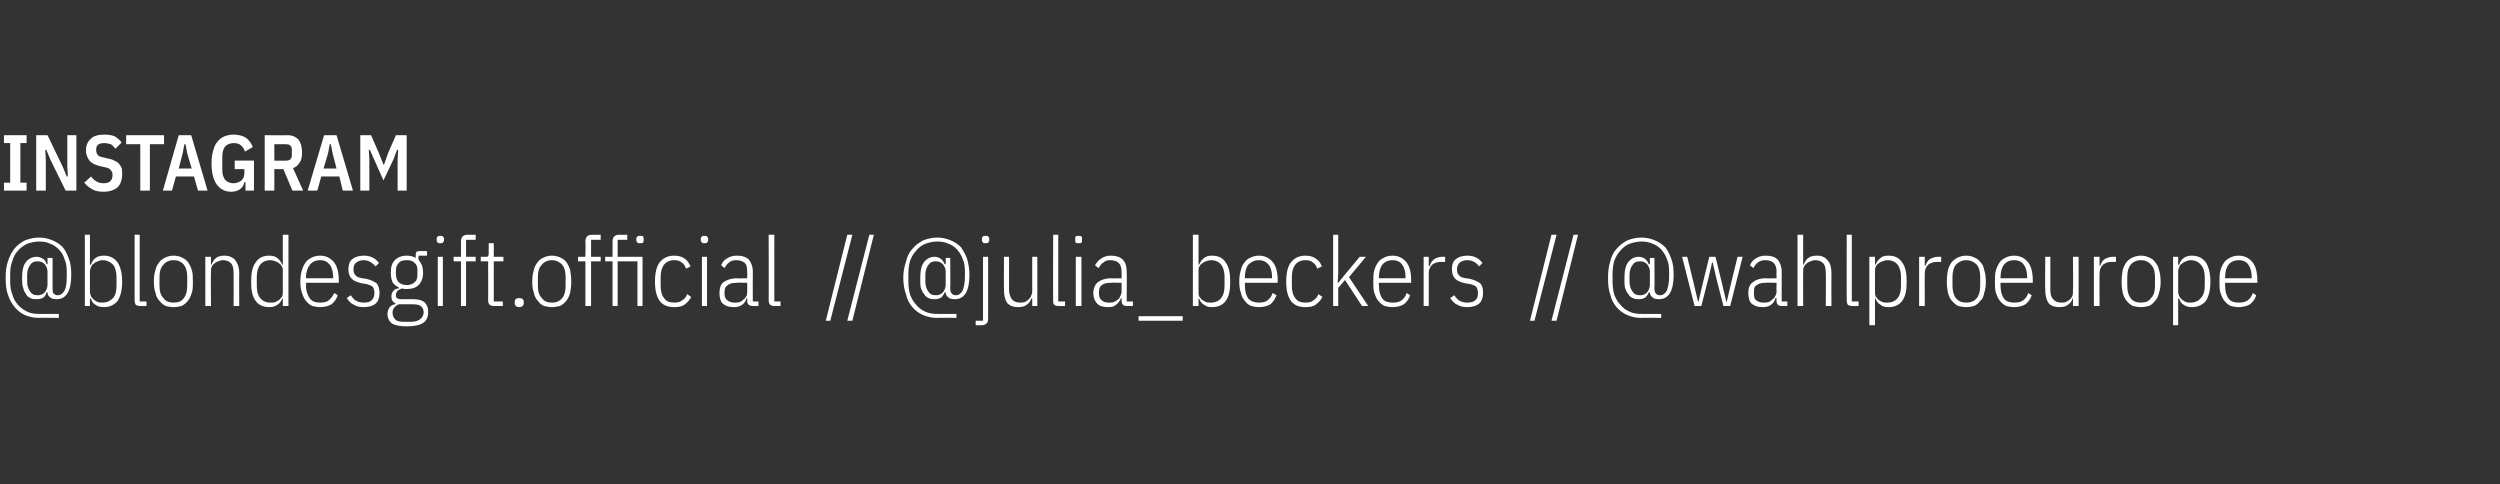<?xml version="1.0" standalone="no"?><!DOCTYPE svg PUBLIC "-//W3C//DTD SVG 1.1//EN" "http://www.w3.org/Graphics/SVG/1.1/DTD/svg11.dtd"><svg xmlns="http://www.w3.org/2000/svg" version="1.1" width="442px" height="85.6px" viewBox="0 -6 442 85.6" style="top:-6px"><rect x="0" y="-6" width="442" height="85.6" fill="#333333" stroke="none"/>  <desc>Instagram @blondesgift.official // @julia_beckers // @wahlproeurope</desc>  <defs/>  <g id="Polygon72462">    <path d="M 10.4 50.2 C 10.4 50.2 6.8 50.16 6.8 50.2 C 5.9 50.2 5.1 50 4.4 49.7 C 3.7 49.4 3.1 48.9 2.6 48.3 C 2.1 47.7 1.7 47 1.4 46.1 C 1.1 45.3 1 44.3 1 43.1 C 1 42 1.1 41.1 1.4 40.2 C 1.7 39.3 2.1 38.5 2.6 37.9 C 3.1 37.3 3.7 36.9 4.4 36.5 C 5.2 36.2 6 36 6.9 36 C 7.8 36 8.6 36.2 9.3 36.5 C 10 36.8 10.6 37.2 11.1 37.7 C 11.6 38.3 11.9 39 12.2 39.8 C 12.5 40.6 12.6 41.5 12.6 42.6 C 12.6 45.5 11.7 46.9 10 46.9 C 9.5 46.9 9.1 46.8 8.9 46.6 C 8.6 46.4 8.4 46.1 8.4 45.7 C 8.4 45.7 8.2 45.7 8.2 45.7 C 8.2 46 8 46.3 7.7 46.6 C 7.3 46.8 7 46.9 6.5 46.9 C 6.1 46.9 5.7 46.9 5.4 46.7 C 5.1 46.6 4.8 46.4 4.6 46 C 4.4 45.7 4.2 45.4 4.1 44.9 C 3.9 44.4 3.9 43.8 3.9 43.2 C 3.9 41.9 4.1 40.9 4.6 40.3 C 5.1 39.7 5.7 39.4 6.5 39.4 C 7 39.4 7.3 39.6 7.7 39.8 C 8 40.1 8.2 40.4 8.2 40.7 C 8.25 40.74 8.4 40.7 8.4 40.7 L 8.4 39.6 L 9.3 39.6 C 9.3 39.6 9.27 45 9.3 45 C 9.3 45.4 9.3 45.8 9.5 45.9 C 9.7 46.1 9.9 46.2 10.2 46.2 C 10.7 46.2 11.1 45.9 11.4 45.4 C 11.7 44.8 11.8 44 11.8 43 C 11.8 43 11.8 42 11.8 42 C 11.8 41.2 11.7 40.4 11.4 39.8 C 11.2 39.1 10.9 38.6 10.4 38.1 C 10 37.7 9.5 37.3 8.9 37.1 C 8.3 36.8 7.6 36.7 6.9 36.7 C 6.1 36.7 5.4 36.9 4.8 37.1 C 4.2 37.4 3.6 37.8 3.2 38.3 C 2.7 38.8 2.4 39.4 2.2 40.1 C 1.9 40.8 1.8 41.6 1.8 42.5 C 1.8 42.5 1.8 43.7 1.8 43.7 C 1.8 44.6 1.9 45.4 2.2 46.1 C 2.4 46.8 2.7 47.4 3.2 47.9 C 3.6 48.4 4.2 48.8 4.8 49.1 C 5.4 49.4 6.1 49.5 6.9 49.5 C 6.89 49.5 10.4 49.5 10.4 49.5 L 10.4 50.2 Z M 6.7 46.2 C 7.2 46.2 7.6 46 7.9 45.7 C 8.2 45.3 8.4 44.9 8.4 44.3 C 8.4 44.3 8.4 42 8.4 42 C 8.4 41.5 8.2 41.1 7.9 40.7 C 7.6 40.4 7.2 40.2 6.7 40.2 C 6 40.2 5.6 40.4 5.3 40.9 C 5 41.3 4.8 41.9 4.8 42.6 C 4.8 42.6 4.8 43.8 4.8 43.8 C 4.8 44.5 5 45.1 5.3 45.5 C 5.6 46 6 46.2 6.7 46.2 Z M 15 35.5 L 15.9 35.5 L 15.9 40.8 C 15.9 40.8 16.08 40.78 16.1 40.8 C 16.2 40.3 16.5 39.9 16.9 39.6 C 17.3 39.3 17.8 39.2 18.4 39.2 C 19.4 39.2 20.2 39.6 20.8 40.4 C 21.3 41.2 21.6 42.3 21.6 43.8 C 21.6 45.3 21.3 46.4 20.8 47.2 C 20.2 47.9 19.4 48.3 18.4 48.3 C 17.8 48.3 17.3 48.2 16.9 47.9 C 16.5 47.7 16.2 47.3 16.1 46.8 C 16.08 46.76 15.9 46.8 15.9 46.8 L 15.9 48.1 L 15 48.1 L 15 35.5 Z M 18.1 47.5 C 18.9 47.5 19.5 47.2 20 46.7 C 20.4 46.2 20.6 45.5 20.6 44.5 C 20.6 44.5 20.6 43 20.6 43 C 20.6 42.1 20.4 41.3 20 40.8 C 19.5 40.3 18.9 40 18.1 40 C 17.8 40 17.5 40.1 17.3 40.2 C 17 40.3 16.8 40.4 16.6 40.6 C 16.4 40.7 16.2 40.9 16.1 41.2 C 16 41.4 15.9 41.7 15.9 42 C 15.9 42 15.9 45.6 15.9 45.6 C 15.9 45.9 16 46.1 16.1 46.4 C 16.2 46.6 16.4 46.8 16.6 47 C 16.8 47.1 17 47.3 17.3 47.4 C 17.5 47.5 17.8 47.5 18.1 47.5 Z M 24.8 48.1 C 24.4 48.1 24.2 48 24 47.9 C 23.9 47.7 23.8 47.5 23.8 47.1 C 23.8 47.13 23.8 35.5 23.8 35.5 L 24.7 35.5 L 24.7 47.3 L 25.9 47.3 L 25.9 48.1 C 25.9 48.1 24.79 48.12 24.8 48.1 Z M 30.7 48.3 C 30.2 48.3 29.7 48.2 29.3 48.1 C 28.9 47.9 28.5 47.6 28.2 47.2 C 27.9 46.9 27.6 46.4 27.5 45.8 C 27.3 45.3 27.2 44.6 27.2 43.8 C 27.2 43 27.3 42.3 27.5 41.7 C 27.6 41.1 27.9 40.7 28.2 40.3 C 28.5 39.9 28.9 39.7 29.3 39.5 C 29.7 39.3 30.2 39.2 30.7 39.2 C 31.2 39.2 31.7 39.3 32.1 39.5 C 32.5 39.7 32.9 39.9 33.2 40.3 C 33.5 40.7 33.7 41.1 33.9 41.7 C 34.1 42.3 34.1 43 34.1 43.8 C 34.1 44.6 34.1 45.3 33.9 45.8 C 33.7 46.4 33.5 46.9 33.2 47.2 C 32.9 47.6 32.5 47.9 32.1 48.1 C 31.7 48.2 31.2 48.3 30.7 48.3 Z M 30.7 47.5 C 31.5 47.5 32.1 47.3 32.5 46.7 C 32.9 46.2 33.1 45.5 33.1 44.5 C 33.1 44.5 33.1 43 33.1 43 C 33.1 42 32.9 41.3 32.5 40.8 C 32.1 40.3 31.5 40 30.7 40 C 29.9 40 29.3 40.3 28.9 40.8 C 28.4 41.3 28.2 42 28.2 43 C 28.2 43 28.2 44.5 28.2 44.5 C 28.2 45.5 28.4 46.2 28.9 46.7 C 29.3 47.3 29.9 47.5 30.7 47.5 Z M 36.3 48.1 L 36.3 39.4 L 37.3 39.4 L 37.3 40.8 C 37.3 40.8 37.4 40.78 37.4 40.8 C 37.6 40.3 37.8 39.9 38.2 39.6 C 38.6 39.3 39.1 39.2 39.7 39.2 C 40.5 39.2 41.2 39.5 41.6 40 C 42 40.5 42.3 41.3 42.3 42.3 C 42.26 42.31 42.3 48.1 42.3 48.1 L 41.3 48.1 C 41.3 48.1 41.33 42.34 41.3 42.3 C 41.3 41.6 41.2 41 40.9 40.6 C 40.5 40.2 40.1 40 39.4 40 C 39.1 40 38.8 40.1 38.6 40.2 C 38.3 40.3 38.1 40.4 37.9 40.6 C 37.7 40.7 37.5 41 37.4 41.2 C 37.3 41.5 37.3 41.8 37.3 42.1 C 37.26 42.07 37.3 48.1 37.3 48.1 L 36.3 48.1 Z M 50 46.8 C 50 46.8 49.88 46.76 49.9 46.8 C 49.7 47.3 49.4 47.7 49 47.9 C 48.6 48.2 48.2 48.3 47.6 48.3 C 46.5 48.3 45.7 47.9 45.2 47.2 C 44.6 46.4 44.4 45.3 44.4 43.8 C 44.4 42.3 44.6 41.2 45.2 40.4 C 45.7 39.6 46.5 39.2 47.6 39.2 C 48.2 39.2 48.6 39.3 49 39.6 C 49.4 39.9 49.7 40.3 49.9 40.8 C 49.88 40.78 50 40.8 50 40.8 L 50 35.5 L 51 35.5 L 51 48.1 L 50 48.1 L 50 46.8 Z M 47.8 47.5 C 48.1 47.5 48.4 47.5 48.7 47.4 C 48.9 47.3 49.2 47.1 49.4 47 C 49.6 46.8 49.7 46.6 49.9 46.4 C 50 46.1 50 45.9 50 45.6 C 50 45.6 50 42 50 42 C 50 41.7 50 41.4 49.9 41.2 C 49.7 40.9 49.6 40.7 49.4 40.6 C 49.2 40.4 48.9 40.3 48.7 40.2 C 48.4 40.1 48.1 40 47.8 40 C 47 40 46.4 40.3 46 40.8 C 45.6 41.3 45.4 42.1 45.4 43 C 45.4 43 45.4 44.5 45.4 44.5 C 45.4 45.5 45.6 46.2 46 46.7 C 46.4 47.2 47 47.5 47.8 47.5 Z M 56.6 48.3 C 56.1 48.3 55.6 48.2 55.2 48.1 C 54.8 47.9 54.4 47.6 54.1 47.2 C 53.8 46.9 53.6 46.4 53.4 45.8 C 53.2 45.3 53.1 44.6 53.1 43.8 C 53.1 43 53.2 42.3 53.4 41.7 C 53.6 41.1 53.8 40.7 54.1 40.3 C 54.4 39.9 54.8 39.7 55.2 39.5 C 55.6 39.3 56.1 39.2 56.6 39.2 C 57.6 39.2 58.4 39.6 59 40.3 C 59.6 41 59.9 42.1 59.9 43.7 C 59.89 43.7 59.9 44 59.9 44 L 54.1 44 C 54.1 44 54.14 44.55 54.1 44.5 C 54.1 45.5 54.4 46.2 54.8 46.8 C 55.2 47.3 55.8 47.5 56.6 47.5 C 57.2 47.5 57.8 47.4 58.1 47.1 C 58.5 46.8 58.8 46.4 59.1 45.8 C 59.1 45.8 59.7 46.2 59.7 46.2 C 59.5 46.9 59.1 47.4 58.6 47.8 C 58.1 48.1 57.4 48.3 56.6 48.3 Z M 56.6 40 C 55.8 40 55.2 40.3 54.8 40.8 C 54.4 41.3 54.1 42.1 54.1 43 C 54.14 43.02 54.1 43.2 54.1 43.2 L 58.9 43.2 C 58.9 43.2 58.89 43.02 58.9 43 C 58.9 42.1 58.7 41.3 58.3 40.8 C 57.9 40.3 57.4 40 56.6 40 Z M 64.3 48.3 C 63.6 48.3 63.1 48.2 62.6 47.9 C 62.1 47.7 61.7 47.3 61.3 46.7 C 61.3 46.7 62 46.2 62 46.2 C 62.3 46.6 62.6 47 63 47.2 C 63.4 47.4 63.8 47.5 64.3 47.5 C 64.9 47.5 65.4 47.4 65.7 47.1 C 66 46.8 66.2 46.4 66.2 45.8 C 66.2 45.4 66.1 45 65.9 44.7 C 65.6 44.5 65.2 44.3 64.7 44.2 C 64.7 44.2 64 44.1 64 44.1 C 63.2 43.9 62.6 43.7 62.2 43.3 C 61.8 42.9 61.6 42.4 61.6 41.6 C 61.6 40.8 61.8 40.2 62.3 39.8 C 62.8 39.4 63.5 39.2 64.3 39.2 C 64.9 39.2 65.4 39.3 65.8 39.5 C 66.3 39.7 66.7 40.1 67 40.5 C 67 40.5 66.4 41.1 66.4 41.1 C 65.8 40.4 65.1 40 64.3 40 C 63.7 40 63.3 40.2 63 40.4 C 62.6 40.7 62.5 41.1 62.5 41.6 C 62.5 42.1 62.6 42.5 62.9 42.7 C 63.1 43 63.5 43.1 64.1 43.2 C 64.1 43.2 64.8 43.3 64.8 43.3 C 65.6 43.5 66.2 43.8 66.6 44.1 C 66.9 44.5 67.1 45 67.1 45.8 C 67.1 46.6 66.9 47.2 66.4 47.7 C 65.9 48.1 65.2 48.3 64.3 48.3 Z M 75.7 49.1 C 75.7 50.1 75.4 50.7 74.8 51.1 C 74.2 51.5 73.2 51.7 71.9 51.7 C 70.7 51.7 69.8 51.5 69.3 51.2 C 68.8 50.8 68.5 50.2 68.5 49.5 C 68.5 49 68.7 48.6 68.9 48.3 C 69.2 48 69.5 47.8 69.9 47.8 C 69.9 47.8 69.9 47.6 69.9 47.6 C 69.4 47.4 69.2 47 69.2 46.4 C 69.2 46 69.3 45.7 69.5 45.5 C 69.7 45.2 70 45 70.5 45 C 70.5 45 70.5 44.8 70.5 44.8 C 70 44.6 69.7 44.3 69.4 43.9 C 69.2 43.4 69.1 42.9 69.1 42.2 C 69.1 41.2 69.3 40.5 69.8 40 C 70.3 39.5 71 39.2 71.9 39.2 C 72.5 39.2 73 39.3 73.5 39.6 C 73.5 39.6 73.5 39.1 73.5 39.1 C 73.5 38.8 73.5 38.6 73.7 38.5 C 73.8 38.4 73.9 38.4 74.2 38.4 C 74.2 38.36 75.5 38.4 75.5 38.4 L 75.5 39.2 L 74 39.2 C 74 39.2 73.97 39.92 74 39.9 C 74.2 40.2 74.4 40.5 74.6 40.9 C 74.7 41.2 74.8 41.7 74.8 42.2 C 74.8 43.2 74.5 43.9 74 44.4 C 73.5 44.9 72.8 45.1 71.9 45.1 C 71.6 45.1 71.4 45.1 71.1 45 C 70.7 45.1 70.4 45.3 70.2 45.5 C 70.1 45.7 70 45.9 70 46.1 C 70 46.4 70 46.6 70.2 46.7 C 70.4 46.9 70.7 46.9 71.1 46.9 C 71.1 46.9 73.1 46.9 73.1 46.9 C 74 46.9 74.7 47.1 75.1 47.5 C 75.5 47.9 75.7 48.4 75.7 49.1 Z M 74.9 49.2 C 74.9 48.7 74.7 48.4 74.5 48.2 C 74.2 47.9 73.7 47.8 73 47.8 C 73 47.8 70.5 47.8 70.5 47.8 C 69.8 48.1 69.4 48.6 69.4 49.3 C 69.4 49.8 69.6 50.2 69.9 50.5 C 70.2 50.8 70.8 50.9 71.4 50.9 C 71.4 50.9 72.4 50.9 72.4 50.9 C 73.2 50.9 73.8 50.8 74.2 50.5 C 74.6 50.2 74.9 49.8 74.9 49.2 Z M 71.9 44.4 C 72.5 44.4 73 44.2 73.3 43.9 C 73.7 43.6 73.8 43.1 73.8 42.5 C 73.8 42.5 73.8 41.8 73.8 41.8 C 73.8 41.2 73.7 40.8 73.3 40.5 C 73 40.1 72.5 40 71.9 40 C 71.3 40 70.8 40.1 70.5 40.5 C 70.2 40.8 70 41.2 70 41.8 C 70 41.8 70 42.5 70 42.5 C 70 43.1 70.2 43.6 70.5 43.9 C 70.8 44.2 71.3 44.4 71.9 44.4 Z M 77.8 37 C 77.6 37 77.5 37 77.4 36.9 C 77.3 36.8 77.2 36.6 77.2 36.5 C 77.2 36.5 77.2 36.2 77.2 36.2 C 77.2 36 77.3 35.9 77.4 35.8 C 77.5 35.7 77.6 35.7 77.8 35.7 C 78.1 35.7 78.2 35.7 78.3 35.8 C 78.4 35.9 78.5 36 78.5 36.2 C 78.5 36.2 78.5 36.5 78.5 36.5 C 78.5 36.6 78.4 36.8 78.3 36.9 C 78.2 37 78.1 37 77.8 37 Z M 77.4 39.4 L 78.3 39.4 L 78.3 48.1 L 77.4 48.1 L 77.4 39.4 Z M 81.5 40.2 L 80.2 40.2 L 80.2 39.4 L 81.5 39.4 C 81.5 39.4 81.5 36.73 81.5 36.7 C 81.5 36.3 81.6 36 81.8 35.8 C 82 35.6 82.3 35.5 82.7 35.5 C 82.69 35.54 84.1 35.5 84.1 35.5 L 84.1 36.4 L 82.4 36.4 L 82.4 39.4 L 84.1 39.4 L 84.1 40.2 L 82.4 40.2 L 82.4 48.1 L 81.5 48.1 L 81.5 40.2 Z M 87.3 48.1 C 87 48.1 86.7 48 86.6 47.9 C 86.4 47.7 86.3 47.5 86.3 47.1 C 86.33 47.13 86.3 40.2 86.3 40.2 L 85 40.2 L 85 39.4 C 85 39.4 85.88 39.42 85.9 39.4 C 86.1 39.4 86.2 39.4 86.3 39.3 C 86.4 39.1 86.4 39 86.4 38.8 C 86.41 38.77 86.4 37 86.4 37 L 87.3 37 L 87.3 39.4 L 89 39.4 L 89 40.2 L 87.3 40.2 L 87.3 47.3 L 88.9 47.3 L 88.9 48.1 C 88.9 48.1 87.33 48.12 87.3 48.1 Z M 92.6 47.6 C 92.6 48 92.3 48.3 91.8 48.3 C 91.3 48.3 91 48 91 47.6 C 91 47.6 91 47.4 91 47.4 C 91 46.9 91.3 46.7 91.8 46.7 C 92.3 46.7 92.6 46.9 92.6 47.4 C 92.6 47.37 92.6 47.6 92.6 47.6 C 92.6 47.6 92.6 47.59 92.6 47.6 Z M 97.6 48.3 C 97.1 48.3 96.6 48.2 96.2 48.1 C 95.7 47.9 95.4 47.6 95.1 47.2 C 94.8 46.9 94.5 46.4 94.4 45.8 C 94.2 45.3 94.1 44.6 94.1 43.8 C 94.1 43 94.2 42.3 94.4 41.7 C 94.5 41.1 94.8 40.7 95.1 40.3 C 95.4 39.9 95.7 39.7 96.2 39.5 C 96.6 39.3 97.1 39.2 97.6 39.2 C 98.1 39.2 98.5 39.3 99 39.5 C 99.4 39.7 99.8 39.9 100.1 40.3 C 100.4 40.7 100.6 41.1 100.8 41.7 C 100.9 42.3 101 43 101 43.8 C 101 44.6 100.9 45.3 100.8 45.8 C 100.6 46.4 100.4 46.9 100.1 47.2 C 99.8 47.6 99.4 47.9 99 48.1 C 98.5 48.2 98.1 48.3 97.6 48.3 Z M 97.6 47.5 C 98.3 47.5 98.9 47.3 99.4 46.7 C 99.8 46.2 100 45.5 100 44.5 C 100 44.5 100 43 100 43 C 100 42 99.8 41.3 99.4 40.8 C 98.9 40.3 98.3 40 97.6 40 C 96.8 40 96.2 40.3 95.8 40.8 C 95.3 41.3 95.1 42 95.1 43 C 95.1 43 95.1 44.5 95.1 44.5 C 95.1 45.5 95.3 46.2 95.8 46.7 C 96.2 47.3 96.8 47.5 97.6 47.5 Z M 103.5 40.2 L 102.2 40.2 L 102.2 39.4 L 103.5 39.4 C 103.5 39.4 103.55 36.73 103.5 36.7 C 103.5 36.3 103.6 36 103.8 35.8 C 104 35.6 104.3 35.5 104.7 35.5 C 104.74 35.54 106.2 35.5 106.2 35.5 L 106.2 36.4 L 104.5 36.4 L 104.5 39.4 L 106.2 39.4 L 106.2 40.2 L 104.5 40.2 L 104.5 48.1 L 103.5 48.1 L 103.5 40.2 Z M 108.3 40.2 L 107 40.2 L 107 39.4 L 108.3 39.4 C 108.3 39.4 108.31 36.73 108.3 36.7 C 108.3 36.3 108.4 36 108.6 35.8 C 108.8 35.6 109.1 35.5 109.5 35.5 C 109.5 35.54 110.9 35.5 110.9 35.5 L 110.9 36.4 L 109.2 36.4 L 109.2 39.4 L 113.6 39.4 L 113.6 48.1 L 112.7 48.1 L 112.7 40.2 L 109.2 40.2 L 109.2 48.1 L 108.3 48.1 L 108.3 40.2 Z M 113.2 37 C 112.9 37 112.8 37 112.7 36.9 C 112.6 36.8 112.5 36.6 112.5 36.5 C 112.5 36.5 112.5 36.2 112.5 36.2 C 112.5 36 112.6 35.9 112.7 35.8 C 112.8 35.7 112.9 35.7 113.2 35.7 C 113.4 35.7 113.6 35.7 113.7 35.8 C 113.7 35.9 113.8 36 113.8 36.2 C 113.8 36.2 113.8 36.5 113.8 36.5 C 113.8 36.6 113.7 36.8 113.7 36.9 C 113.6 37 113.4 37 113.2 37 Z M 119.2 48.3 C 118.1 48.3 117.3 48 116.7 47.3 C 116.1 46.5 115.8 45.4 115.8 43.8 C 115.8 42.2 116.1 41 116.7 40.3 C 117.3 39.6 118.1 39.2 119.2 39.2 C 120 39.2 120.6 39.4 121 39.7 C 121.5 40 121.8 40.5 122.1 41.1 C 122.1 41.1 121.3 41.5 121.3 41.5 C 121.1 41 120.9 40.6 120.5 40.4 C 120.2 40.1 119.8 40 119.2 40 C 118.4 40 117.8 40.3 117.4 40.8 C 117 41.3 116.8 42 116.8 43 C 116.8 43 116.8 44.5 116.8 44.5 C 116.8 45.5 117 46.2 117.4 46.7 C 117.8 47.3 118.4 47.5 119.2 47.5 C 119.8 47.5 120.3 47.4 120.6 47.1 C 121 46.9 121.3 46.5 121.5 46 C 121.5 46 122.2 46.5 122.2 46.5 C 121.9 47.1 121.5 47.5 121.1 47.8 C 120.6 48.2 120 48.3 119.2 48.3 Z M 124.5 37 C 124.3 37 124.2 37 124.1 36.9 C 124 36.8 123.9 36.6 123.9 36.5 C 123.9 36.5 123.9 36.2 123.9 36.2 C 123.9 36 124 35.9 124.1 35.8 C 124.2 35.7 124.3 35.7 124.5 35.7 C 124.8 35.7 124.9 35.7 125 35.8 C 125.1 35.9 125.2 36 125.2 36.2 C 125.2 36.2 125.2 36.5 125.2 36.5 C 125.2 36.6 125.1 36.8 125 36.9 C 124.9 37 124.8 37 124.5 37 Z M 124.1 39.4 L 125 39.4 L 125 48.1 L 124.1 48.1 L 124.1 39.4 Z M 133.1 48.1 C 132.5 48.1 132.1 47.8 132.1 47.2 C 132.14 47.2 132.1 46.7 132.1 46.7 C 132.1 46.7 132 46.73 132 46.7 C 131.9 47.2 131.6 47.6 131.2 47.9 C 130.8 48.2 130.3 48.3 129.7 48.3 C 128.9 48.3 128.3 48.1 127.8 47.7 C 127.4 47.3 127.2 46.7 127.2 45.8 C 127.2 45 127.4 44.3 127.9 43.9 C 128.5 43.5 129.2 43.2 130.3 43.2 C 130.25 43.24 132.1 43.2 132.1 43.2 C 132.1 43.2 132.14 42.08 132.1 42.1 C 132.1 41.3 132 40.8 131.7 40.5 C 131.3 40.2 130.9 40 130.2 40 C 129.7 40 129.2 40.1 128.9 40.4 C 128.6 40.6 128.3 41 128.1 41.4 C 128.1 41.4 127.5 40.9 127.5 40.9 C 127.7 40.4 128 40 128.5 39.7 C 129 39.4 129.5 39.2 130.2 39.2 C 131.2 39.2 131.9 39.4 132.4 39.9 C 132.8 40.4 133.1 41.1 133.1 42 C 133.07 42 133.1 47.3 133.1 47.3 L 134.1 47.3 L 134.1 48.1 C 134.1 48.1 133.07 48.12 133.1 48.1 Z M 129.9 47.5 C 130.2 47.5 130.5 47.5 130.8 47.4 C 131.1 47.3 131.3 47.1 131.5 46.9 C 131.7 46.8 131.9 46.5 132 46.3 C 132.1 46.1 132.1 45.8 132.1 45.5 C 132.14 45.49 132.1 44 132.1 44 C 132.1 44 130.24 43.95 130.2 44 C 129.6 44 129 44.1 128.7 44.4 C 128.3 44.6 128.1 45 128.1 45.5 C 128.1 45.5 128.1 46 128.1 46 C 128.1 46.5 128.3 46.9 128.6 47.1 C 129 47.4 129.4 47.5 129.9 47.5 Z M 136.9 48.1 C 136.6 48.1 136.3 48 136.2 47.9 C 136 47.7 135.9 47.5 135.9 47.1 C 135.93 47.13 135.9 35.5 135.9 35.5 L 136.9 35.5 L 136.9 47.3 L 138 47.3 L 138 48.1 C 138 48.1 136.92 48.12 136.9 48.1 Z M 146 50.7 L 149.8 35.5 L 150.7 35.5 L 146.8 50.7 L 146 50.7 Z M 149.8 50.7 L 153.7 35.5 L 154.5 35.5 L 150.7 50.7 L 149.8 50.7 Z M 169.1 50.2 C 169.1 50.2 165.58 50.16 165.6 50.2 C 164.7 50.2 163.9 50 163.2 49.7 C 162.5 49.4 161.8 48.9 161.3 48.3 C 160.8 47.7 160.4 47 160.2 46.1 C 159.9 45.3 159.7 44.3 159.7 43.1 C 159.7 42 159.9 41.1 160.2 40.2 C 160.4 39.3 160.8 38.5 161.4 37.9 C 161.9 37.3 162.5 36.9 163.2 36.5 C 164 36.2 164.8 36 165.7 36 C 166.6 36 167.4 36.2 168.1 36.5 C 168.8 36.8 169.4 37.2 169.9 37.7 C 170.3 38.3 170.7 39 171 39.8 C 171.2 40.6 171.4 41.5 171.4 42.6 C 171.4 45.5 170.5 46.9 168.8 46.9 C 168.3 46.9 167.9 46.8 167.7 46.6 C 167.4 46.4 167.2 46.1 167.2 45.7 C 167.2 45.7 167 45.7 167 45.7 C 166.9 46 166.7 46.3 166.4 46.6 C 166.1 46.8 165.7 46.9 165.3 46.9 C 164.9 46.9 164.5 46.9 164.2 46.7 C 163.9 46.6 163.6 46.4 163.4 46 C 163.1 45.7 163 45.4 162.8 44.9 C 162.7 44.4 162.7 43.8 162.7 43.2 C 162.7 41.9 162.9 40.9 163.4 40.3 C 163.9 39.7 164.5 39.4 165.3 39.4 C 165.7 39.4 166.1 39.6 166.4 39.8 C 166.7 40.1 166.9 40.4 167 40.7 C 167.02 40.74 167.2 40.7 167.2 40.7 L 167.2 39.6 L 168 39.6 C 168 39.6 168.04 45 168 45 C 168 45.4 168.1 45.8 168.3 45.9 C 168.4 46.1 168.7 46.2 169 46.2 C 169.5 46.2 169.9 45.9 170.2 45.4 C 170.4 44.8 170.6 44 170.6 43 C 170.6 43 170.6 42 170.6 42 C 170.6 41.2 170.5 40.4 170.2 39.8 C 170 39.1 169.6 38.6 169.2 38.1 C 168.8 37.7 168.3 37.3 167.7 37.1 C 167.1 36.8 166.4 36.7 165.7 36.7 C 164.9 36.7 164.2 36.9 163.6 37.1 C 162.9 37.4 162.4 37.8 162 38.3 C 161.5 38.8 161.2 39.4 160.9 40.1 C 160.7 40.8 160.6 41.6 160.6 42.5 C 160.6 42.5 160.6 43.7 160.6 43.7 C 160.6 44.6 160.7 45.4 160.9 46.1 C 161.2 46.8 161.5 47.4 162 47.9 C 162.4 48.4 162.9 48.8 163.6 49.1 C 164.2 49.4 164.9 49.5 165.7 49.5 C 165.66 49.5 169.1 49.5 169.1 49.5 L 169.1 50.2 Z M 165.5 46.2 C 166 46.2 166.4 46 166.7 45.7 C 167 45.3 167.2 44.9 167.2 44.3 C 167.2 44.3 167.2 42 167.2 42 C 167.2 41.5 167 41.1 166.7 40.7 C 166.4 40.4 166 40.2 165.5 40.2 C 164.8 40.2 164.4 40.4 164.1 40.9 C 163.8 41.3 163.6 41.9 163.6 42.6 C 163.6 42.6 163.6 43.8 163.6 43.8 C 163.6 44.5 163.8 45.1 164.1 45.5 C 164.4 46 164.8 46.2 165.5 46.2 Z M 173.8 39.4 L 174.7 39.4 C 174.7 39.4 174.71 50.33 174.7 50.3 C 174.7 50.7 174.6 51.1 174.4 51.2 C 174.2 51.4 173.9 51.5 173.5 51.5 C 173.5 51.52 172.5 51.5 172.5 51.5 L 172.5 50.7 L 173.8 50.7 L 173.8 39.4 Z M 174.2 37 C 174 37 173.9 37 173.8 36.9 C 173.7 36.8 173.6 36.6 173.6 36.5 C 173.6 36.5 173.6 36.2 173.6 36.2 C 173.6 36 173.7 35.9 173.8 35.8 C 173.9 35.7 174 35.7 174.2 35.7 C 174.5 35.7 174.6 35.7 174.7 35.8 C 174.8 35.9 174.9 36 174.9 36.2 C 174.9 36.2 174.9 36.5 174.9 36.5 C 174.9 36.6 174.8 36.8 174.7 36.9 C 174.6 37 174.5 37 174.2 37 Z M 182.5 46.8 C 182.5 46.8 182.34 46.76 182.3 46.8 C 182.2 47.3 181.9 47.6 181.5 47.9 C 181.1 48.2 180.6 48.3 180 48.3 C 179.2 48.3 178.6 48.1 178.1 47.6 C 177.7 47 177.5 46.3 177.5 45.2 C 177.48 45.23 177.5 39.4 177.5 39.4 L 178.4 39.4 C 178.4 39.4 178.41 45.19 178.4 45.2 C 178.4 45.9 178.6 46.5 178.9 46.9 C 179.2 47.3 179.7 47.5 180.3 47.5 C 180.6 47.5 180.9 47.5 181.2 47.4 C 181.4 47.3 181.7 47.1 181.8 47 C 182 46.8 182.2 46.6 182.3 46.3 C 182.4 46.1 182.5 45.8 182.5 45.5 C 182.48 45.46 182.5 39.4 182.5 39.4 L 183.4 39.4 L 183.4 48.1 L 182.5 48.1 L 182.5 46.8 Z M 187.2 48.1 C 186.8 48.1 186.5 48 186.4 47.9 C 186.2 47.7 186.2 47.5 186.2 47.1 C 186.16 47.13 186.2 35.5 186.2 35.5 L 187.1 35.5 L 187.1 47.3 L 188.3 47.3 L 188.3 48.1 C 188.3 48.1 187.15 48.12 187.2 48.1 Z M 190.7 37 C 190.5 37 190.3 37 190.2 36.9 C 190.1 36.8 190.1 36.6 190.1 36.5 C 190.1 36.5 190.1 36.2 190.1 36.2 C 190.1 36 190.1 35.9 190.2 35.8 C 190.3 35.7 190.5 35.7 190.7 35.7 C 190.9 35.7 191.1 35.7 191.2 35.8 C 191.3 35.9 191.3 36 191.3 36.2 C 191.3 36.2 191.3 36.5 191.3 36.5 C 191.3 36.6 191.3 36.8 191.2 36.9 C 191.1 37 190.9 37 190.7 37 Z M 190.2 39.4 L 191.2 39.4 L 191.2 48.1 L 190.2 48.1 L 190.2 39.4 Z M 199.2 48.1 C 198.6 48.1 198.3 47.8 198.3 47.2 C 198.3 47.2 198.3 46.7 198.3 46.7 C 198.3 46.7 198.17 46.73 198.2 46.7 C 198 47.2 197.7 47.6 197.3 47.9 C 197 48.2 196.5 48.3 195.9 48.3 C 195 48.3 194.4 48.1 194 47.7 C 193.6 47.3 193.3 46.7 193.3 45.8 C 193.3 45 193.6 44.3 194.1 43.9 C 194.6 43.5 195.4 43.2 196.4 43.2 C 196.41 43.24 198.3 43.2 198.3 43.2 C 198.3 43.2 198.3 42.08 198.3 42.1 C 198.3 41.3 198.1 40.8 197.8 40.5 C 197.5 40.2 197 40 196.3 40 C 195.8 40 195.4 40.1 195.1 40.4 C 194.7 40.6 194.5 41 194.2 41.4 C 194.2 41.4 193.6 40.9 193.6 40.9 C 193.9 40.4 194.2 40 194.7 39.7 C 195.1 39.4 195.7 39.2 196.4 39.2 C 197.3 39.2 198 39.4 198.5 39.9 C 199 40.4 199.2 41.1 199.2 42 C 199.24 42 199.2 47.3 199.2 47.3 L 200.3 47.3 L 200.3 48.1 C 200.3 48.1 199.24 48.12 199.2 48.1 Z M 196.1 47.5 C 196.4 47.5 196.7 47.5 196.9 47.4 C 197.2 47.3 197.5 47.1 197.7 46.9 C 197.9 46.8 198 46.5 198.1 46.3 C 198.2 46.1 198.3 45.8 198.3 45.5 C 198.3 45.49 198.3 44 198.3 44 C 198.3 44 196.4 43.95 196.4 44 C 195.7 44 195.2 44.1 194.8 44.4 C 194.5 44.6 194.3 45 194.3 45.5 C 194.3 45.5 194.3 46 194.3 46 C 194.3 46.5 194.5 46.9 194.8 47.1 C 195.1 47.4 195.5 47.5 196.1 47.5 Z M 201.3 50.7 L 201.3 49.9 L 209.1 49.9 L 209.1 50.7 L 201.3 50.7 Z M 210.9 35.5 L 211.9 35.5 L 211.9 40.8 C 211.9 40.8 212.02 40.78 212 40.8 C 212.2 40.3 212.5 39.9 212.9 39.6 C 213.3 39.3 213.7 39.2 214.3 39.2 C 215.4 39.2 216.2 39.6 216.7 40.4 C 217.3 41.2 217.5 42.3 217.5 43.8 C 217.5 45.3 217.3 46.4 216.7 47.2 C 216.2 47.9 215.4 48.3 214.3 48.3 C 213.7 48.3 213.3 48.2 212.9 47.9 C 212.5 47.7 212.2 47.3 212 46.8 C 212.02 46.76 211.9 46.8 211.9 46.8 L 211.9 48.1 L 210.9 48.1 L 210.9 35.5 Z M 214.1 47.5 C 214.9 47.5 215.5 47.2 215.9 46.7 C 216.3 46.2 216.5 45.5 216.5 44.5 C 216.5 44.5 216.5 43 216.5 43 C 216.5 42.1 216.3 41.3 215.9 40.8 C 215.5 40.3 214.9 40 214.1 40 C 213.8 40 213.5 40.1 213.2 40.2 C 213 40.3 212.7 40.4 212.5 40.6 C 212.3 40.7 212.2 40.9 212 41.2 C 211.9 41.4 211.9 41.7 211.9 42 C 211.9 42 211.9 45.6 211.9 45.6 C 211.9 45.9 211.9 46.1 212 46.4 C 212.2 46.6 212.3 46.8 212.5 47 C 212.7 47.1 213 47.3 213.2 47.4 C 213.5 47.5 213.8 47.5 214.1 47.5 Z M 222.6 48.3 C 222.1 48.3 221.6 48.2 221.2 48.1 C 220.7 47.9 220.4 47.6 220.1 47.2 C 219.8 46.9 219.5 46.4 219.4 45.8 C 219.2 45.3 219.1 44.6 219.1 43.8 C 219.1 43 219.2 42.3 219.4 41.7 C 219.5 41.1 219.8 40.7 220.1 40.3 C 220.4 39.9 220.7 39.7 221.2 39.5 C 221.6 39.3 222.1 39.2 222.6 39.2 C 223.6 39.2 224.4 39.6 225 40.3 C 225.6 41 225.9 42.1 225.9 43.7 C 225.86 43.7 225.9 44 225.9 44 L 220.1 44 C 220.1 44 220.11 44.55 220.1 44.5 C 220.1 45.5 220.3 46.2 220.7 46.8 C 221.2 47.3 221.8 47.5 222.6 47.5 C 223.2 47.5 223.7 47.4 224.1 47.1 C 224.5 46.8 224.8 46.4 225 45.8 C 225 45.8 225.7 46.2 225.7 46.2 C 225.4 46.9 225.1 47.4 224.6 47.8 C 224.1 48.1 223.4 48.3 222.6 48.3 Z M 222.6 40 C 221.8 40 221.2 40.3 220.7 40.8 C 220.3 41.3 220.1 42.1 220.1 43 C 220.11 43.02 220.1 43.2 220.1 43.2 L 224.9 43.2 C 224.9 43.2 224.86 43.02 224.9 43 C 224.9 42.1 224.7 41.3 224.3 40.8 C 223.9 40.3 223.3 40 222.6 40 Z M 230.8 48.3 C 229.7 48.3 228.9 48 228.3 47.3 C 227.7 46.5 227.4 45.4 227.4 43.8 C 227.4 42.2 227.7 41 228.3 40.3 C 228.9 39.6 229.7 39.2 230.8 39.2 C 231.6 39.2 232.2 39.4 232.6 39.7 C 233.1 40 233.5 40.5 233.7 41.1 C 233.7 41.1 232.9 41.5 232.9 41.5 C 232.7 41 232.5 40.6 232.1 40.4 C 231.8 40.1 231.4 40 230.8 40 C 230 40 229.4 40.3 229 40.8 C 228.6 41.3 228.4 42 228.4 43 C 228.4 43 228.4 44.5 228.4 44.5 C 228.4 45.5 228.6 46.2 229 46.7 C 229.4 47.3 230 47.5 230.8 47.5 C 231.4 47.5 231.9 47.4 232.2 47.1 C 232.6 46.9 232.9 46.5 233.1 46 C 233.1 46 233.8 46.5 233.8 46.5 C 233.5 47.1 233.1 47.5 232.7 47.8 C 232.2 48.2 231.6 48.3 230.8 48.3 Z M 235.7 35.5 L 236.6 35.5 L 236.6 42.3 L 236.5 44 L 236.6 44 L 237.9 42.4 L 240.4 39.4 L 241.5 39.4 L 238.5 43 L 241.9 48.1 L 240.8 48.1 L 237.8 43.5 L 236.6 44.9 L 236.6 48.1 L 235.7 48.1 L 235.7 35.5 Z M 246.2 48.3 C 245.7 48.3 245.2 48.2 244.8 48.1 C 244.4 47.9 244 47.6 243.7 47.2 C 243.4 46.9 243.2 46.4 243 45.8 C 242.8 45.3 242.8 44.6 242.8 43.8 C 242.8 43 242.8 42.3 243 41.7 C 243.2 41.1 243.4 40.7 243.7 40.3 C 244 39.9 244.4 39.7 244.8 39.5 C 245.2 39.3 245.7 39.2 246.2 39.2 C 247.2 39.2 248 39.6 248.6 40.3 C 249.2 41 249.5 42.1 249.5 43.7 C 249.51 43.7 249.5 44 249.5 44 L 243.8 44 C 243.8 44 243.76 44.55 243.8 44.5 C 243.8 45.5 244 46.2 244.4 46.8 C 244.8 47.3 245.4 47.5 246.2 47.5 C 246.9 47.5 247.4 47.4 247.8 47.1 C 248.2 46.8 248.5 46.4 248.7 45.8 C 248.7 45.8 249.3 46.2 249.3 46.2 C 249.1 46.9 248.7 47.4 248.2 47.8 C 247.7 48.1 247 48.3 246.2 48.3 Z M 246.2 40 C 245.4 40 244.8 40.3 244.4 40.8 C 244 41.3 243.8 42.1 243.8 43 C 243.76 43.02 243.8 43.2 243.8 43.2 L 248.5 43.2 C 248.5 43.2 248.5 43.02 248.5 43 C 248.5 42.1 248.3 41.3 247.9 40.8 C 247.6 40.3 247 40 246.2 40 Z M 251.7 48.1 L 251.7 39.4 L 252.6 39.4 L 252.6 41 C 252.6 41 252.77 41 252.8 41 C 252.9 40.5 253.2 40.1 253.6 39.8 C 253.9 39.6 254.4 39.4 255 39.4 C 255 39.42 255.5 39.4 255.5 39.4 L 255.5 40.3 C 255.5 40.3 254.76 40.33 254.8 40.3 C 254.1 40.3 253.6 40.5 253.2 40.8 C 252.8 41.2 252.6 41.7 252.6 42.3 C 252.63 42.25 252.6 48.1 252.6 48.1 L 251.7 48.1 Z M 259.4 48.3 C 258.8 48.3 258.2 48.2 257.7 47.9 C 257.2 47.7 256.8 47.3 256.4 46.7 C 256.4 46.7 257.1 46.2 257.1 46.2 C 257.4 46.6 257.7 47 258.1 47.2 C 258.5 47.4 258.9 47.5 259.4 47.5 C 260 47.5 260.5 47.4 260.8 47.1 C 261.2 46.8 261.3 46.4 261.3 45.8 C 261.3 45.4 261.2 45 261 44.7 C 260.8 44.5 260.3 44.3 259.8 44.2 C 259.8 44.2 259.1 44.1 259.1 44.1 C 258.3 43.9 257.7 43.7 257.3 43.3 C 256.9 42.9 256.7 42.4 256.7 41.6 C 256.7 40.8 256.9 40.2 257.4 39.8 C 257.9 39.4 258.6 39.2 259.4 39.2 C 260 39.2 260.5 39.3 260.9 39.5 C 261.4 39.7 261.8 40.1 262.1 40.5 C 262.1 40.5 261.5 41.1 261.5 41.1 C 261 40.4 260.3 40 259.4 40 C 258.8 40 258.4 40.2 258.1 40.4 C 257.8 40.7 257.6 41.1 257.6 41.6 C 257.6 42.1 257.7 42.5 258 42.7 C 258.2 43 258.6 43.1 259.2 43.2 C 259.2 43.2 259.9 43.3 259.9 43.3 C 260.7 43.5 261.3 43.8 261.7 44.1 C 262.1 44.5 262.2 45 262.2 45.8 C 262.2 46.6 262 47.2 261.5 47.7 C 261 48.1 260.3 48.3 259.4 48.3 Z M 270.5 50.7 L 274.3 35.5 L 275.2 35.5 L 271.3 50.7 L 270.5 50.7 Z M 274.3 50.7 L 278.2 35.5 L 279 35.5 L 275.2 50.7 L 274.3 50.7 Z M 293.7 50.2 C 293.7 50.2 290.08 50.16 290.1 50.2 C 289.2 50.2 288.4 50 287.7 49.7 C 287 49.4 286.3 48.9 285.8 48.3 C 285.3 47.7 284.9 47 284.7 46.1 C 284.4 45.3 284.3 44.3 284.3 43.1 C 284.3 42 284.4 41.1 284.7 40.2 C 284.9 39.3 285.3 38.5 285.9 37.9 C 286.4 37.3 287 36.9 287.7 36.5 C 288.5 36.2 289.3 36 290.2 36 C 291.1 36 291.9 36.2 292.6 36.5 C 293.3 36.8 293.9 37.2 294.4 37.7 C 294.9 38.3 295.2 39 295.5 39.8 C 295.8 40.6 295.9 41.5 295.9 42.6 C 295.9 45.5 295 46.9 293.3 46.9 C 292.8 46.9 292.4 46.8 292.2 46.6 C 291.9 46.4 291.7 46.1 291.7 45.7 C 291.7 45.7 291.5 45.7 291.5 45.7 C 291.4 46 291.2 46.3 290.9 46.6 C 290.6 46.8 290.2 46.9 289.8 46.9 C 289.4 46.9 289 46.9 288.7 46.7 C 288.4 46.6 288.1 46.4 287.9 46 C 287.6 45.7 287.5 45.4 287.3 44.9 C 287.2 44.4 287.2 43.8 287.2 43.2 C 287.2 41.9 287.4 40.9 287.9 40.3 C 288.4 39.7 289 39.4 289.8 39.4 C 290.2 39.4 290.6 39.6 290.9 39.8 C 291.2 40.1 291.4 40.4 291.5 40.7 C 291.53 40.74 291.7 40.7 291.7 40.7 L 291.7 39.6 L 292.5 39.6 C 292.5 39.6 292.55 45 292.5 45 C 292.5 45.4 292.6 45.8 292.8 45.9 C 292.9 46.1 293.2 46.2 293.5 46.2 C 294 46.2 294.4 45.9 294.7 45.4 C 294.9 44.8 295.1 44 295.1 43 C 295.1 43 295.1 42 295.1 42 C 295.1 41.2 295 40.4 294.7 39.8 C 294.5 39.1 294.1 38.6 293.7 38.1 C 293.3 37.7 292.8 37.3 292.2 37.1 C 291.6 36.8 290.9 36.7 290.2 36.7 C 289.4 36.7 288.7 36.9 288.1 37.1 C 287.4 37.4 286.9 37.8 286.5 38.3 C 286 38.8 285.7 39.4 285.4 40.1 C 285.2 40.8 285.1 41.6 285.1 42.5 C 285.1 42.5 285.1 43.7 285.1 43.7 C 285.1 44.6 285.2 45.4 285.4 46.1 C 285.7 46.8 286 47.4 286.5 47.9 C 286.9 48.4 287.4 48.8 288.1 49.1 C 288.7 49.4 289.4 49.5 290.2 49.5 C 290.17 49.5 293.7 49.5 293.7 49.5 L 293.7 50.2 Z M 290 46.2 C 290.5 46.2 290.9 46 291.2 45.7 C 291.5 45.3 291.7 44.9 291.7 44.3 C 291.7 44.3 291.7 42 291.7 42 C 291.7 41.5 291.5 41.1 291.2 40.7 C 290.9 40.4 290.5 40.2 290 40.2 C 289.3 40.2 288.9 40.4 288.6 40.9 C 288.3 41.3 288.1 41.9 288.1 42.6 C 288.1 42.6 288.1 43.8 288.1 43.8 C 288.1 44.5 288.3 45.1 288.6 45.5 C 288.9 46 289.3 46.2 290 46.2 Z M 297.4 39.4 L 298.3 39.4 L 299.4 43.9 L 300.2 47.3 L 300.3 47.3 L 301.1 43.9 L 302.2 39.4 L 303.3 39.4 L 304.4 43.9 L 305.2 47.3 L 305.3 47.3 L 306.1 43.9 L 307.2 39.4 L 308.1 39.4 L 305.9 48.1 L 304.7 48.1 L 303.5 43.4 L 302.8 40.4 L 302.7 40.4 L 302 43.4 L 300.8 48.1 L 299.6 48.1 L 297.4 39.4 Z M 315 48.1 C 314.4 48.1 314.1 47.8 314.1 47.2 C 314.05 47.2 314.1 46.7 314.1 46.7 C 314.1 46.7 313.92 46.73 313.9 46.7 C 313.8 47.2 313.5 47.6 313.1 47.9 C 312.7 48.2 312.2 48.3 311.6 48.3 C 310.8 48.3 310.2 48.1 309.7 47.7 C 309.3 47.3 309.1 46.7 309.1 45.8 C 309.1 45 309.3 44.3 309.9 43.9 C 310.4 43.5 311.1 43.2 312.2 43.2 C 312.17 43.24 314.1 43.2 314.1 43.2 C 314.1 43.2 314.05 42.08 314.1 42.1 C 314.1 41.3 313.9 40.8 313.6 40.5 C 313.3 40.2 312.8 40 312.1 40 C 311.6 40 311.2 40.1 310.8 40.4 C 310.5 40.6 310.2 41 310 41.4 C 310 41.4 309.4 40.9 309.4 40.9 C 309.6 40.4 309.9 40 310.4 39.7 C 310.9 39.4 311.4 39.2 312.1 39.2 C 313.1 39.2 313.8 39.4 314.3 39.9 C 314.7 40.4 315 41.1 315 42 C 314.99 42 315 47.3 315 47.3 L 316 47.3 L 316 48.1 C 316 48.1 314.99 48.12 315 48.1 Z M 311.8 47.5 C 312.1 47.5 312.4 47.5 312.7 47.4 C 313 47.3 313.2 47.1 313.4 46.9 C 313.6 46.8 313.8 46.5 313.9 46.3 C 314 46.1 314.1 45.8 314.1 45.5 C 314.05 45.49 314.1 44 314.1 44 C 314.1 44 312.15 43.95 312.1 44 C 311.5 44 311 44.1 310.6 44.4 C 310.2 44.6 310.1 45 310.1 45.5 C 310.1 45.5 310.1 46 310.1 46 C 310.1 46.5 310.2 46.9 310.5 47.1 C 310.9 47.4 311.3 47.5 311.8 47.5 Z M 317.8 35.5 L 318.8 35.5 L 318.8 40.8 C 318.8 40.8 318.92 40.78 318.9 40.8 C 319.1 40.3 319.3 39.9 319.7 39.6 C 320.1 39.3 320.6 39.2 321.3 39.2 C 322.1 39.2 322.7 39.5 323.1 40 C 323.6 40.5 323.8 41.3 323.8 42.3 C 323.78 42.31 323.8 48.1 323.8 48.1 L 322.8 48.1 C 322.8 48.1 322.84 42.34 322.8 42.3 C 322.8 41.6 322.7 41 322.4 40.6 C 322 40.2 321.6 40 320.9 40 C 320.6 40 320.3 40.1 320.1 40.2 C 319.8 40.3 319.6 40.4 319.4 40.6 C 319.2 40.7 319.1 41 318.9 41.2 C 318.8 41.5 318.8 41.8 318.8 42.1 C 318.78 42.07 318.8 48.1 318.8 48.1 L 317.8 48.1 L 317.8 35.5 Z M 327.5 48.1 C 327.1 48.1 326.9 48 326.7 47.9 C 326.6 47.7 326.5 47.5 326.5 47.1 C 326.48 47.13 326.5 35.5 326.5 35.5 L 327.4 35.5 L 327.4 47.3 L 328.6 47.3 L 328.6 48.1 C 328.6 48.1 327.47 48.12 327.5 48.1 Z M 330.5 39.4 L 331.5 39.4 L 331.5 40.8 C 331.5 40.8 331.63 40.79 331.6 40.8 C 331.8 40.3 332.1 39.9 332.5 39.6 C 332.8 39.3 333.3 39.2 333.9 39.2 C 335 39.2 335.8 39.6 336.3 40.4 C 336.9 41.2 337.1 42.3 337.1 43.8 C 337.1 45.3 336.9 46.4 336.3 47.2 C 335.8 47.9 335 48.3 333.9 48.3 C 333.3 48.3 332.8 48.2 332.5 47.9 C 332.1 47.7 331.8 47.3 331.6 46.8 C 331.63 46.76 331.5 46.8 331.5 46.8 L 331.5 51.5 L 330.5 51.5 L 330.5 39.4 Z M 333.7 47.5 C 334.5 47.5 335.1 47.2 335.5 46.7 C 335.9 46.2 336.1 45.5 336.1 44.5 C 336.1 44.5 336.1 43 336.1 43 C 336.1 42.1 335.9 41.3 335.5 40.8 C 335.1 40.3 334.5 40 333.7 40 C 333.4 40 333.1 40.1 332.8 40.2 C 332.6 40.3 332.3 40.4 332.1 40.6 C 331.9 40.7 331.8 40.9 331.6 41.2 C 331.5 41.4 331.5 41.7 331.5 42 C 331.5 42 331.5 45.6 331.5 45.6 C 331.5 45.9 331.5 46.1 331.6 46.4 C 331.8 46.6 331.9 46.8 332.1 47 C 332.3 47.1 332.6 47.3 332.8 47.4 C 333.1 47.5 333.4 47.5 333.7 47.5 Z M 339.3 48.1 L 339.3 39.4 L 340.3 39.4 L 340.3 41 C 340.3 41 340.42 41 340.4 41 C 340.6 40.5 340.8 40.1 341.2 39.8 C 341.6 39.6 342.1 39.4 342.6 39.4 C 342.65 39.42 343.2 39.4 343.2 39.4 L 343.2 40.3 C 343.2 40.3 342.41 40.33 342.4 40.3 C 341.8 40.3 341.3 40.5 340.9 40.8 C 340.5 41.2 340.3 41.7 340.3 42.3 C 340.28 42.25 340.3 48.1 340.3 48.1 L 339.3 48.1 Z M 347.6 48.3 C 347.1 48.3 346.7 48.2 346.2 48.1 C 345.8 47.9 345.5 47.6 345.1 47.2 C 344.8 46.9 344.6 46.4 344.4 45.8 C 344.3 45.3 344.2 44.6 344.2 43.8 C 344.2 43 344.3 42.3 344.4 41.7 C 344.6 41.1 344.8 40.7 345.1 40.3 C 345.5 39.9 345.8 39.7 346.2 39.5 C 346.7 39.3 347.1 39.2 347.6 39.2 C 348.2 39.2 348.6 39.3 349 39.5 C 349.5 39.7 349.8 39.9 350.1 40.3 C 350.5 40.7 350.7 41.1 350.8 41.7 C 351 42.3 351.1 43 351.1 43.8 C 351.1 44.6 351 45.3 350.8 45.8 C 350.7 46.4 350.5 46.9 350.1 47.2 C 349.8 47.6 349.5 47.9 349 48.1 C 348.6 48.2 348.2 48.3 347.6 48.3 Z M 347.6 47.5 C 348.4 47.5 349 47.3 349.5 46.7 C 349.9 46.2 350.1 45.5 350.1 44.5 C 350.1 44.5 350.1 43 350.1 43 C 350.1 42 349.9 41.3 349.5 40.8 C 349 40.3 348.4 40 347.6 40 C 346.9 40 346.3 40.3 345.8 40.8 C 345.4 41.3 345.2 42 345.2 43 C 345.2 43 345.2 44.5 345.2 44.5 C 345.2 45.5 345.4 46.2 345.8 46.7 C 346.3 47.3 346.9 47.5 347.6 47.5 Z M 356.1 48.3 C 355.6 48.3 355.1 48.2 354.7 48.1 C 354.3 47.9 353.9 47.6 353.6 47.2 C 353.3 46.9 353.1 46.4 352.9 45.8 C 352.7 45.3 352.7 44.6 352.7 43.8 C 352.7 43 352.7 42.3 352.9 41.7 C 353.1 41.1 353.3 40.7 353.6 40.3 C 353.9 39.9 354.3 39.7 354.7 39.5 C 355.1 39.3 355.6 39.2 356.1 39.2 C 357.1 39.2 357.9 39.6 358.5 40.3 C 359.1 41 359.4 42.1 359.4 43.7 C 359.41 43.7 359.4 44 359.4 44 L 353.7 44 C 353.7 44 353.66 44.55 353.7 44.5 C 353.7 45.5 353.9 46.2 354.3 46.8 C 354.7 47.3 355.3 47.5 356.1 47.5 C 356.8 47.5 357.3 47.4 357.7 47.1 C 358.1 46.8 358.4 46.4 358.6 45.8 C 358.6 45.8 359.2 46.2 359.2 46.2 C 359 46.9 358.6 47.4 358.1 47.8 C 357.6 48.1 356.9 48.3 356.1 48.3 Z M 356.1 40 C 355.3 40 354.7 40.3 354.3 40.8 C 353.9 41.3 353.7 42.1 353.7 43 C 353.66 43.02 353.7 43.2 353.7 43.2 L 358.4 43.2 C 358.4 43.2 358.41 43.02 358.4 43 C 358.4 42.1 358.2 41.3 357.8 40.8 C 357.5 40.3 356.9 40 356.1 40 Z M 366.5 46.8 C 366.5 46.8 366.41 46.76 366.4 46.8 C 366.3 47.3 366 47.6 365.6 47.9 C 365.2 48.2 364.7 48.3 364.1 48.3 C 363.3 48.3 362.6 48.1 362.2 47.6 C 361.8 47 361.6 46.3 361.6 45.2 C 361.55 45.23 361.6 39.4 361.6 39.4 L 362.5 39.4 C 362.5 39.4 362.49 45.19 362.5 45.2 C 362.5 45.9 362.6 46.5 363 46.9 C 363.3 47.3 363.8 47.5 364.4 47.5 C 364.7 47.5 365 47.5 365.2 47.4 C 365.5 47.3 365.7 47.1 365.9 47 C 366.1 46.8 366.3 46.6 366.4 46.3 C 366.5 46.1 366.5 45.8 366.5 45.5 C 366.55 45.46 366.5 39.4 366.5 39.4 L 367.5 39.4 L 367.5 48.1 L 366.5 48.1 L 366.5 46.8 Z M 370.2 48.1 L 370.2 39.4 L 371.2 39.4 L 371.2 41 C 371.2 41 371.31 41 371.3 41 C 371.5 40.5 371.7 40.1 372.1 39.8 C 372.5 39.6 373 39.4 373.5 39.4 C 373.54 39.42 374.1 39.4 374.1 39.4 L 374.1 40.3 C 374.1 40.3 373.3 40.33 373.3 40.3 C 372.7 40.3 372.2 40.5 371.8 40.8 C 371.4 41.2 371.2 41.7 371.2 42.3 C 371.17 42.25 371.2 48.1 371.2 48.1 L 370.2 48.1 Z M 378.5 48.3 C 378 48.3 377.6 48.2 377.1 48.1 C 376.7 47.9 376.3 47.6 376 47.2 C 375.7 46.9 375.5 46.4 375.3 45.8 C 375.2 45.3 375.1 44.6 375.1 43.8 C 375.1 43 375.2 42.3 375.3 41.7 C 375.5 41.1 375.7 40.7 376 40.3 C 376.3 39.9 376.7 39.7 377.1 39.5 C 377.6 39.3 378 39.2 378.5 39.2 C 379 39.2 379.5 39.3 379.9 39.5 C 380.4 39.7 380.7 39.9 381 40.3 C 381.3 40.7 381.6 41.1 381.7 41.7 C 381.9 42.3 382 43 382 43.8 C 382 44.6 381.9 45.3 381.7 45.8 C 381.6 46.4 381.3 46.9 381 47.2 C 380.7 47.6 380.4 47.9 379.9 48.1 C 379.5 48.2 379 48.3 378.5 48.3 Z M 378.5 47.5 C 379.3 47.5 379.9 47.3 380.3 46.7 C 380.8 46.2 381 45.5 381 44.5 C 381 44.5 381 43 381 43 C 381 42 380.8 41.3 380.3 40.8 C 379.9 40.3 379.3 40 378.5 40 C 377.8 40 377.1 40.3 376.7 40.8 C 376.3 41.3 376.1 42 376.1 43 C 376.1 43 376.1 44.5 376.1 44.5 C 376.1 45.5 376.3 46.2 376.7 46.7 C 377.1 47.3 377.8 47.5 378.5 47.5 Z M 384.2 39.4 L 385.1 39.4 L 385.1 40.8 C 385.1 40.8 385.27 40.79 385.3 40.8 C 385.4 40.3 385.7 39.9 386.1 39.6 C 386.5 39.3 387 39.2 387.5 39.2 C 388.6 39.2 389.4 39.6 390 40.4 C 390.5 41.2 390.8 42.3 390.8 43.8 C 390.8 45.3 390.5 46.4 390 47.2 C 389.4 47.9 388.6 48.3 387.5 48.3 C 387 48.3 386.5 48.2 386.1 47.9 C 385.7 47.7 385.4 47.3 385.3 46.8 C 385.27 46.76 385.1 46.8 385.1 46.8 L 385.1 51.5 L 384.2 51.5 L 384.2 39.4 Z M 387.3 47.5 C 388.1 47.5 388.7 47.2 389.1 46.7 C 389.6 46.2 389.8 45.5 389.8 44.5 C 389.8 44.5 389.8 43 389.8 43 C 389.8 42.1 389.6 41.3 389.1 40.8 C 388.7 40.3 388.1 40 387.3 40 C 387 40 386.7 40.1 386.5 40.2 C 386.2 40.3 386 40.4 385.8 40.6 C 385.6 40.7 385.4 40.9 385.3 41.2 C 385.2 41.4 385.1 41.7 385.1 42 C 385.1 42 385.1 45.6 385.1 45.6 C 385.1 45.9 385.2 46.1 385.3 46.4 C 385.4 46.6 385.6 46.8 385.8 47 C 386 47.1 386.2 47.3 386.5 47.4 C 386.7 47.5 387 47.5 387.3 47.5 Z M 395.8 48.3 C 395.3 48.3 394.8 48.2 394.4 48.1 C 394 47.9 393.6 47.6 393.3 47.2 C 393 46.9 392.8 46.4 392.6 45.8 C 392.4 45.3 392.4 44.6 392.4 43.8 C 392.4 43 392.4 42.3 392.6 41.7 C 392.8 41.1 393 40.7 393.3 40.3 C 393.6 39.9 394 39.7 394.4 39.5 C 394.8 39.3 395.3 39.2 395.8 39.2 C 396.8 39.2 397.6 39.6 398.2 40.3 C 398.8 41 399.1 42.1 399.1 43.7 C 399.1 43.7 399.1 44 399.1 44 L 393.4 44 C 393.4 44 393.36 44.55 393.4 44.5 C 393.4 45.5 393.6 46.2 394 46.8 C 394.4 47.3 395 47.5 395.8 47.5 C 396.5 47.5 397 47.4 397.4 47.1 C 397.8 46.8 398.1 46.4 398.3 45.8 C 398.3 45.8 398.9 46.2 398.9 46.2 C 398.7 46.9 398.3 47.4 397.8 47.8 C 397.3 48.1 396.6 48.3 395.8 48.3 Z M 395.8 40 C 395 40 394.4 40.3 394 40.8 C 393.6 41.3 393.4 42.1 393.4 43 C 393.36 43.02 393.4 43.2 393.4 43.2 L 398.1 43.2 C 398.1 43.2 398.1 43.02 398.1 43 C 398.1 42.1 397.9 41.3 397.5 40.8 C 397.2 40.3 396.6 40 395.8 40 Z " stroke="none" fill="#fff"/>  </g>  <g id="Polygon72461">    <path d="M 0.7 27.7 L 0.7 26.3 L 1.8 26.3 L 1.8 19.3 L 0.7 19.3 L 0.7 17.9 L 4.7 17.9 L 4.7 19.3 L 3.6 19.3 L 3.6 26.3 L 4.7 26.3 L 4.7 27.7 L 0.7 27.7 Z M 8.9 22.2 L 8.2 20.5 L 8 20.5 L 8.1 22.2 L 8.1 27.7 L 6.4 27.7 L 6.4 17.9 L 8.4 17.9 L 11.1 23.5 L 11.8 25.2 L 12 25.2 L 11.9 23.4 L 11.9 17.9 L 13.5 17.9 L 13.5 27.7 L 11.6 27.7 L 8.9 22.2 Z M 18.3 27.9 C 17.6 27.9 16.9 27.8 16.4 27.5 C 15.8 27.2 15.3 26.8 14.9 26.3 C 14.9 26.3 16.1 25.2 16.1 25.2 C 16.4 25.6 16.7 25.9 17.1 26.1 C 17.4 26.3 17.9 26.4 18.3 26.4 C 19.4 26.4 19.9 25.9 19.9 24.9 C 19.9 24.6 19.8 24.3 19.6 24.1 C 19.4 23.8 19.1 23.7 18.7 23.6 C 18.7 23.6 17.8 23.4 17.8 23.4 C 16.9 23.2 16.3 22.9 15.9 22.5 C 15.5 22 15.2 21.4 15.2 20.6 C 15.2 19.7 15.5 19 16.1 18.5 C 16.6 18 17.4 17.8 18.5 17.8 C 19.2 17.8 19.8 17.9 20.3 18.1 C 20.7 18.4 21.2 18.7 21.5 19.2 C 21.5 19.2 20.4 20.3 20.4 20.3 C 20.1 19.9 19.9 19.7 19.6 19.5 C 19.2 19.4 18.9 19.3 18.4 19.3 C 17.9 19.3 17.6 19.4 17.3 19.6 C 17.1 19.8 17 20.1 17 20.5 C 17 20.9 17.1 21.2 17.3 21.4 C 17.4 21.6 17.7 21.7 18.1 21.8 C 18.1 21.8 19 22 19 22 C 19.5 22.1 19.9 22.2 20.2 22.4 C 20.5 22.5 20.8 22.7 21 22.9 C 21.2 23.2 21.4 23.4 21.5 23.7 C 21.6 24 21.6 24.4 21.6 24.8 C 21.6 25.8 21.3 26.6 20.8 27.1 C 20.2 27.6 19.4 27.9 18.3 27.9 Z M 26.5 19.5 L 26.5 27.7 L 24.8 27.7 L 24.8 19.5 L 22.3 19.5 L 22.3 17.9 L 29 17.9 L 29 19.5 L 26.5 19.5 Z M 35 27.7 L 34.3 25.2 L 31.1 25.2 L 30.4 27.7 L 28.8 27.7 L 31.6 17.9 L 33.8 17.9 L 36.7 27.7 L 35 27.7 Z M 33.1 21.1 L 32.8 19.5 L 32.6 19.5 L 32.3 21.1 L 31.6 23.8 L 33.9 23.8 L 33.1 21.1 Z M 43.4 26.2 C 43.4 26.2 43.22 26.24 43.2 26.2 C 43.1 26.7 42.9 27.1 42.5 27.4 C 42.1 27.7 41.6 27.9 40.9 27.9 C 39.8 27.9 39 27.5 38.3 26.6 C 37.7 25.7 37.4 24.5 37.4 22.9 C 37.4 22 37.5 21.2 37.7 20.6 C 37.9 19.9 38.1 19.4 38.5 19 C 38.8 18.6 39.2 18.3 39.7 18.1 C 40.2 17.9 40.7 17.8 41.3 17.8 C 42.1 17.8 42.9 18 43.4 18.3 C 44 18.7 44.4 19.3 44.7 20 C 44.7 20 43.3 20.8 43.3 20.8 C 43.2 20.3 42.9 20 42.6 19.7 C 42.3 19.4 41.8 19.3 41.3 19.3 C 40.7 19.3 40.2 19.5 39.8 19.9 C 39.5 20.3 39.3 20.9 39.3 21.6 C 39.3 21.6 39.3 24.1 39.3 24.1 C 39.3 24.8 39.5 25.4 39.8 25.8 C 40.2 26.2 40.7 26.4 41.3 26.4 C 41.8 26.4 42.3 26.2 42.7 25.9 C 43 25.6 43.2 25.2 43.2 24.6 C 43.23 24.64 43.2 23.9 43.2 23.9 L 41.5 23.9 L 41.5 22.4 L 44.9 22.4 L 44.9 27.7 L 43.4 27.7 L 43.4 26.2 Z M 48.5 27.7 L 46.8 27.7 L 46.8 17.9 C 46.8 17.9 50.82 17.95 50.8 17.9 C 51.7 17.9 52.3 18.2 52.8 18.7 C 53.2 19.3 53.4 20 53.4 20.9 C 53.4 21.7 53.3 22.3 53 22.7 C 52.7 23.2 52.3 23.6 51.8 23.7 C 51.79 23.73 53.6 27.7 53.6 27.7 L 51.7 27.7 L 50.1 23.9 L 48.5 23.9 L 48.5 27.7 Z M 50.6 22.4 C 50.9 22.4 51.2 22.3 51.3 22.2 C 51.5 22 51.6 21.8 51.6 21.4 C 51.6 21.4 51.6 20.5 51.6 20.5 C 51.6 20.1 51.5 19.9 51.3 19.7 C 51.2 19.6 50.9 19.5 50.6 19.5 C 50.64 19.49 48.5 19.5 48.5 19.5 L 48.5 22.4 C 48.5 22.4 50.64 22.41 50.6 22.4 Z M 60.6 27.7 L 60 25.2 L 56.8 25.2 L 56.1 27.7 L 54.4 27.7 L 57.3 17.9 L 59.5 17.9 L 62.4 27.7 L 60.6 27.7 Z M 58.8 21.1 L 58.5 19.5 L 58.3 19.5 L 58 21.1 L 57.2 23.8 L 59.5 23.8 L 58.8 21.1 Z M 70.3 22.1 L 70.4 20.5 L 70.2 20.5 L 69.6 22.1 L 67.8 25.9 L 66.1 22.1 L 65.4 20.5 L 65.2 20.5 L 65.3 22.1 L 65.3 27.7 L 63.7 27.7 L 63.7 17.9 L 65.6 17.9 L 67 21.1 L 67.8 23.1 L 67.9 23.1 L 68.6 21.1 L 70 17.9 L 71.9 17.9 L 71.9 27.7 L 70.3 27.7 L 70.3 22.1 Z " stroke="none" fill="#fff"/>  </g></svg>